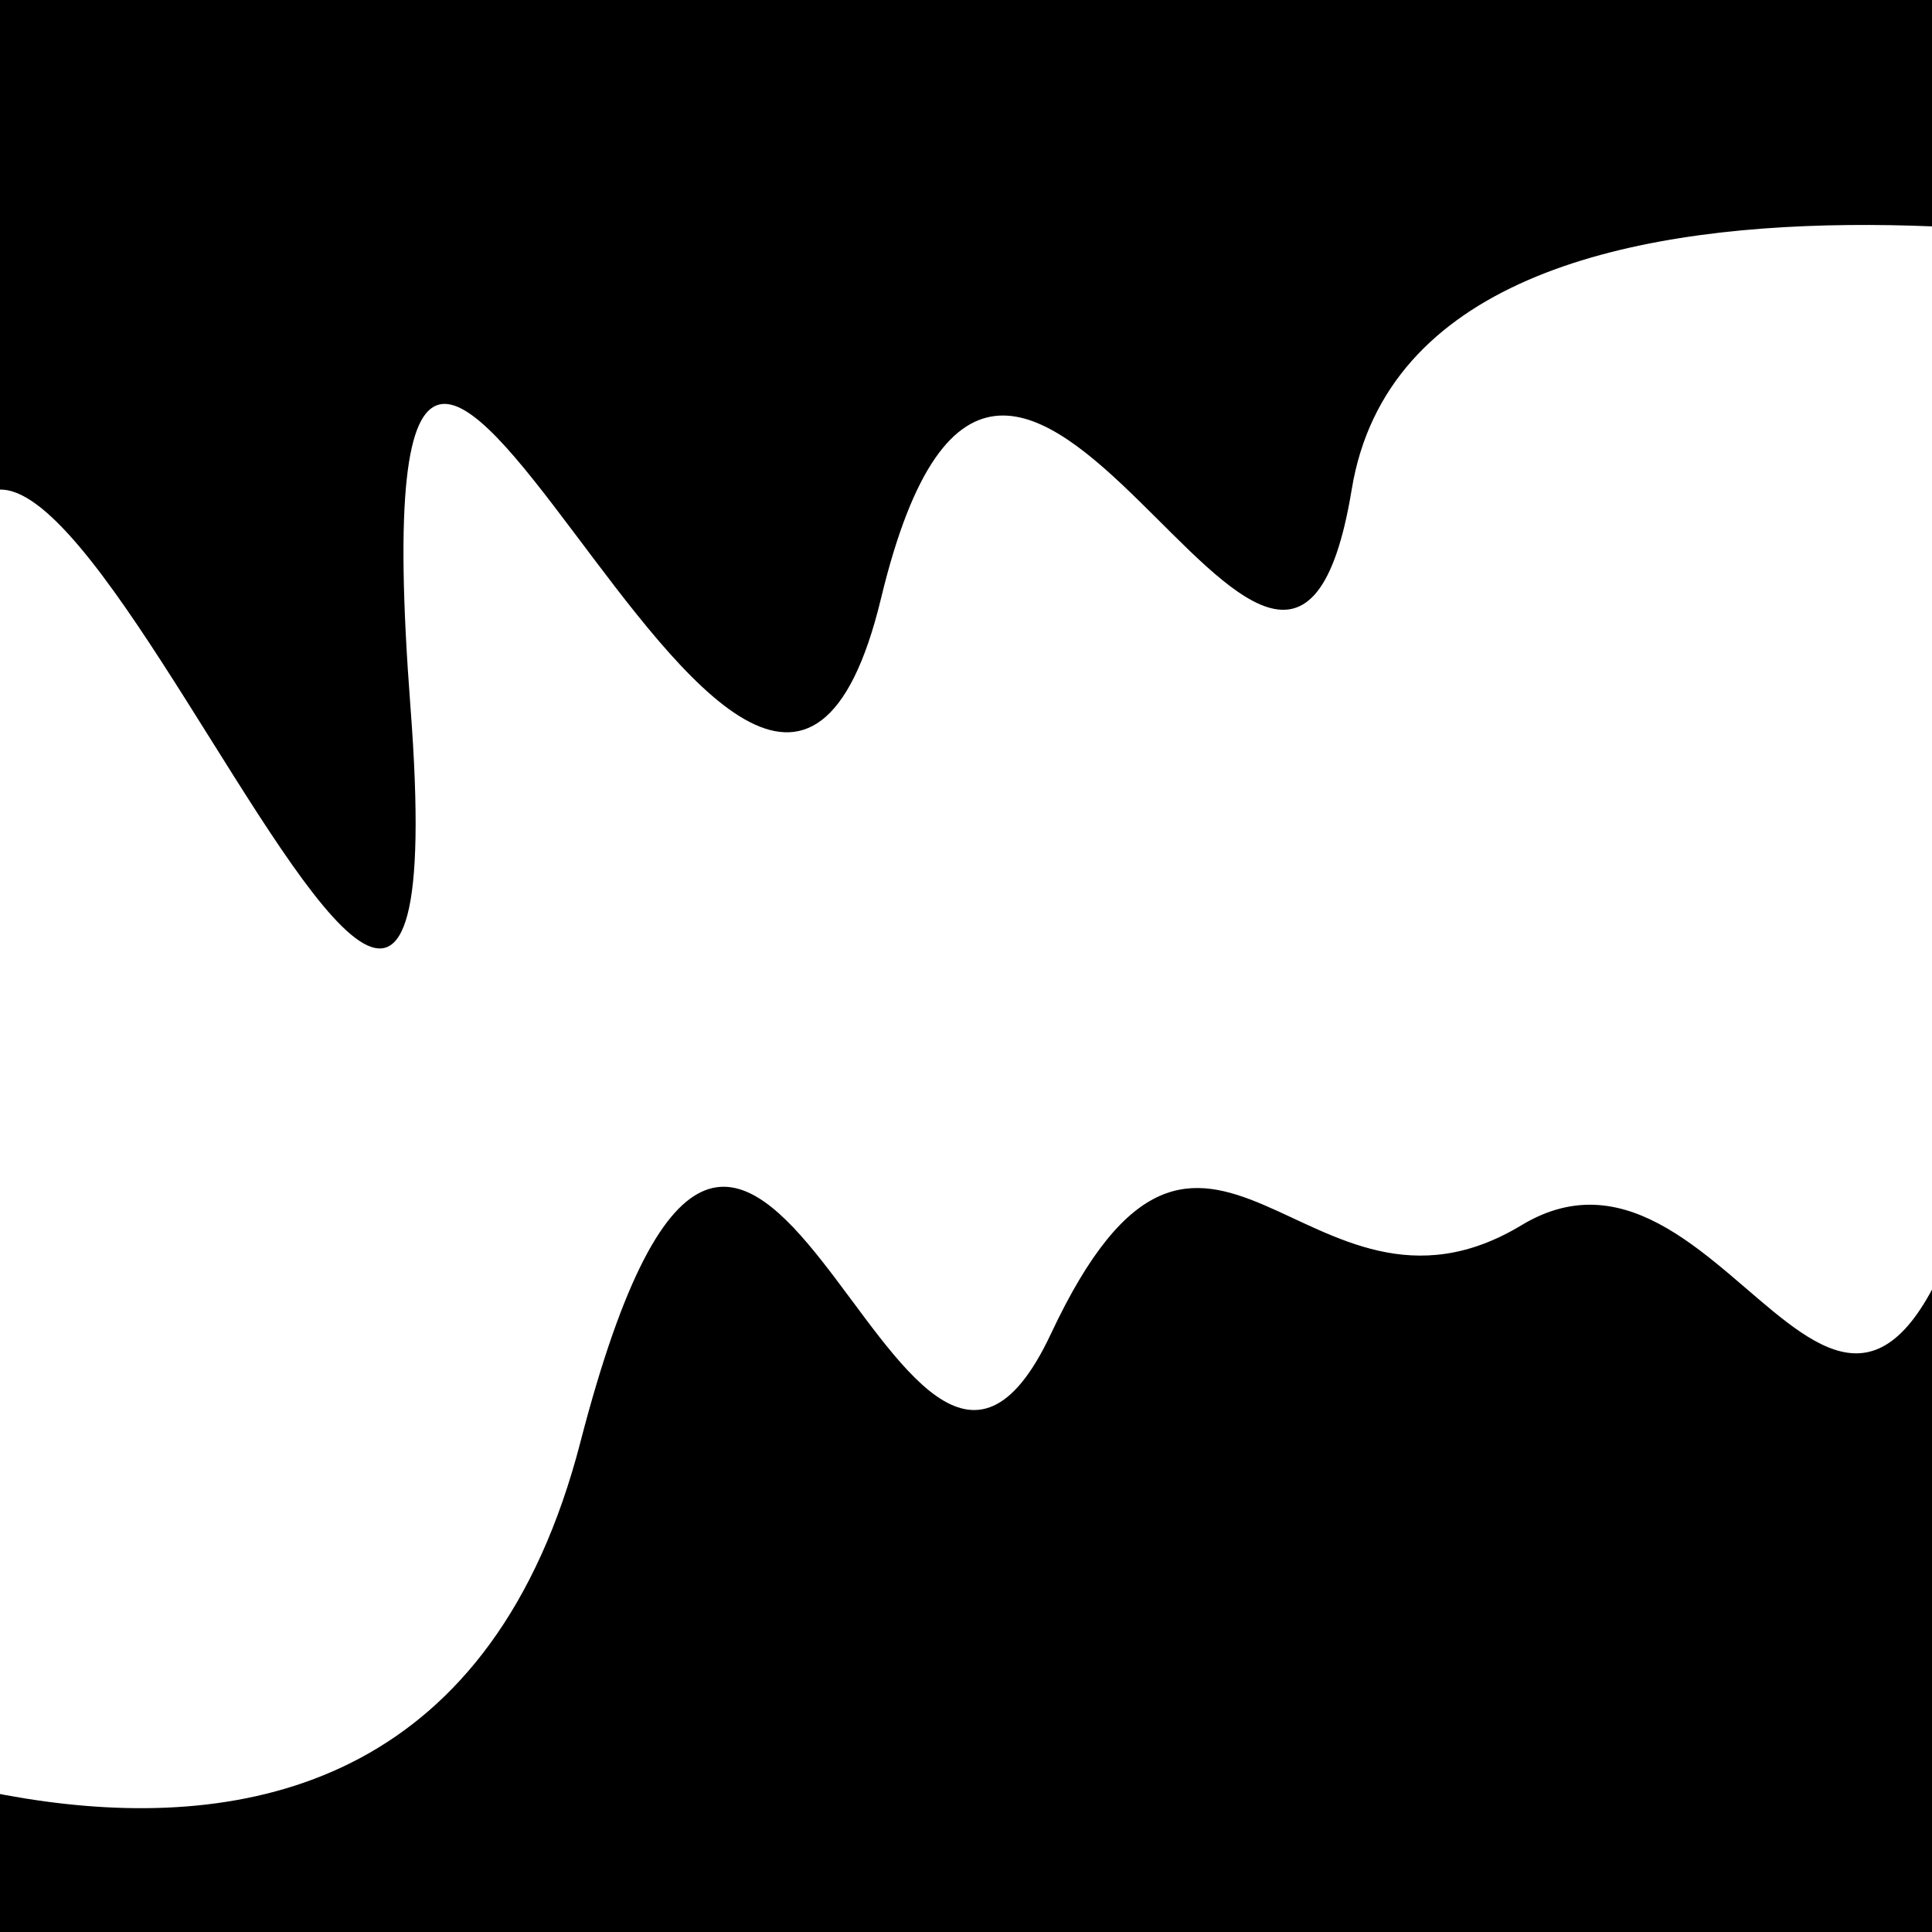 <svg viewBox="0 0 1000 1000" height="1000" width="1000" xmlns="http://www.w3.org/2000/svg">
<rect x="0" y="0" width="1000" height="1000" fill="#ffffff"></rect>
<g transform="rotate(347 500.0 500.0)">
<path d="M -250.0 695.40 S
  85.13 1011.83
 250.00  695.40
 383.57  843.68
 500.00  695.40
 625.97  736.00
 750.00  695.40
 869.74  949.27
1000.00  695.40 h 110 V 2000 H -250.0 Z" fill="hsl(141.5, 20%, 23.748%)"></path>
</g>
<g transform="rotate(527 500.0 500.0)">
<path d="M -250.0 695.40 S
 167.16  897.01
 250.00  695.40
 373.67  948.26
 500.00  695.40
 683.52 1133.10
 750.00  695.40
 899.73 1211.38
1000.00  695.40 h 110 V 2000 H -250.0 Z" fill="hsl(201.5, 20%, 38.748%)"></path>
</g>
</svg>